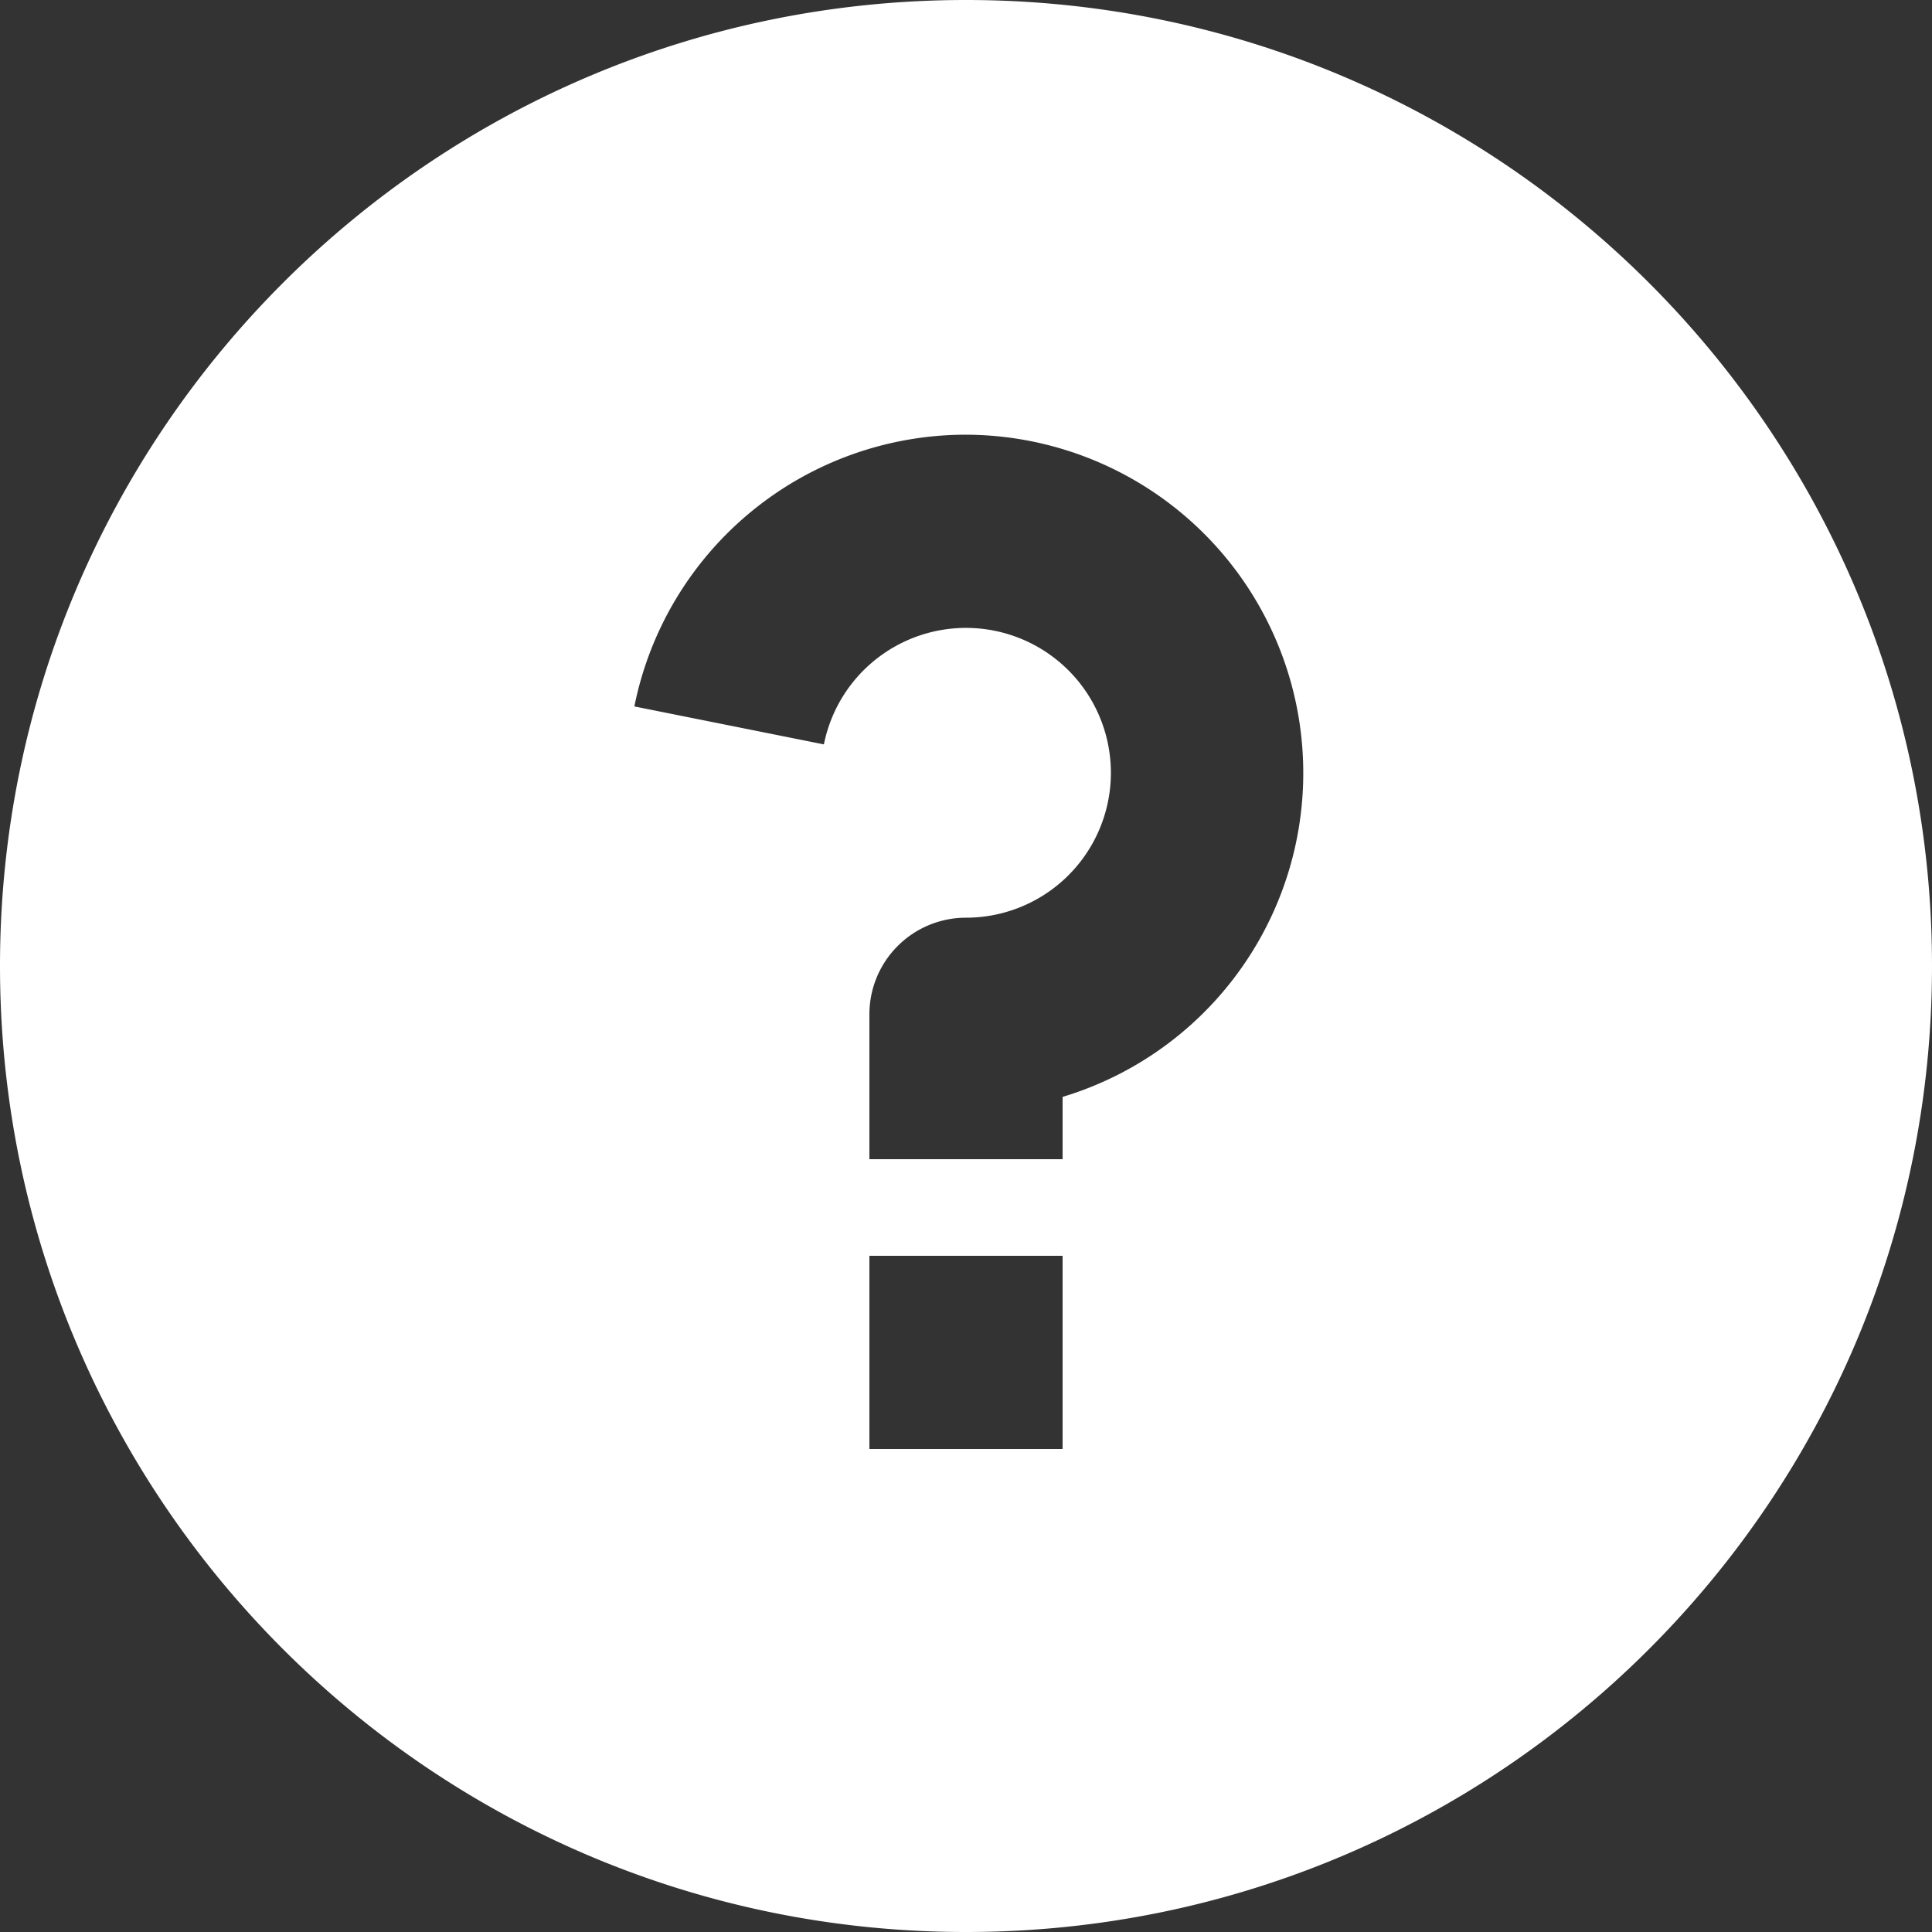 <svg xmlns="http://www.w3.org/2000/svg" width="20" height="20" fill="none" viewBox="0 0 20 20">
  <rect x="0" y="0" width="20" height="20" fill="#333333" stroke="none"/>
  <path fill="#fff" d="M10 20C4.477 20 0 15.523 0 10S4.477 0 10 0s10 4.477 10 10-4.477 10-10 10Zm-1-7v2h2v-2H9Zm2-1.645A3.502 3.502 0 0 0 10 4.5a3.501 3.501 0 0 0-3.433 2.813l1.962.393A1.5 1.5 0 1 1 10 9.5a1 1 0 0 0-1 1V12h2v-.645Z"/>
</svg>
